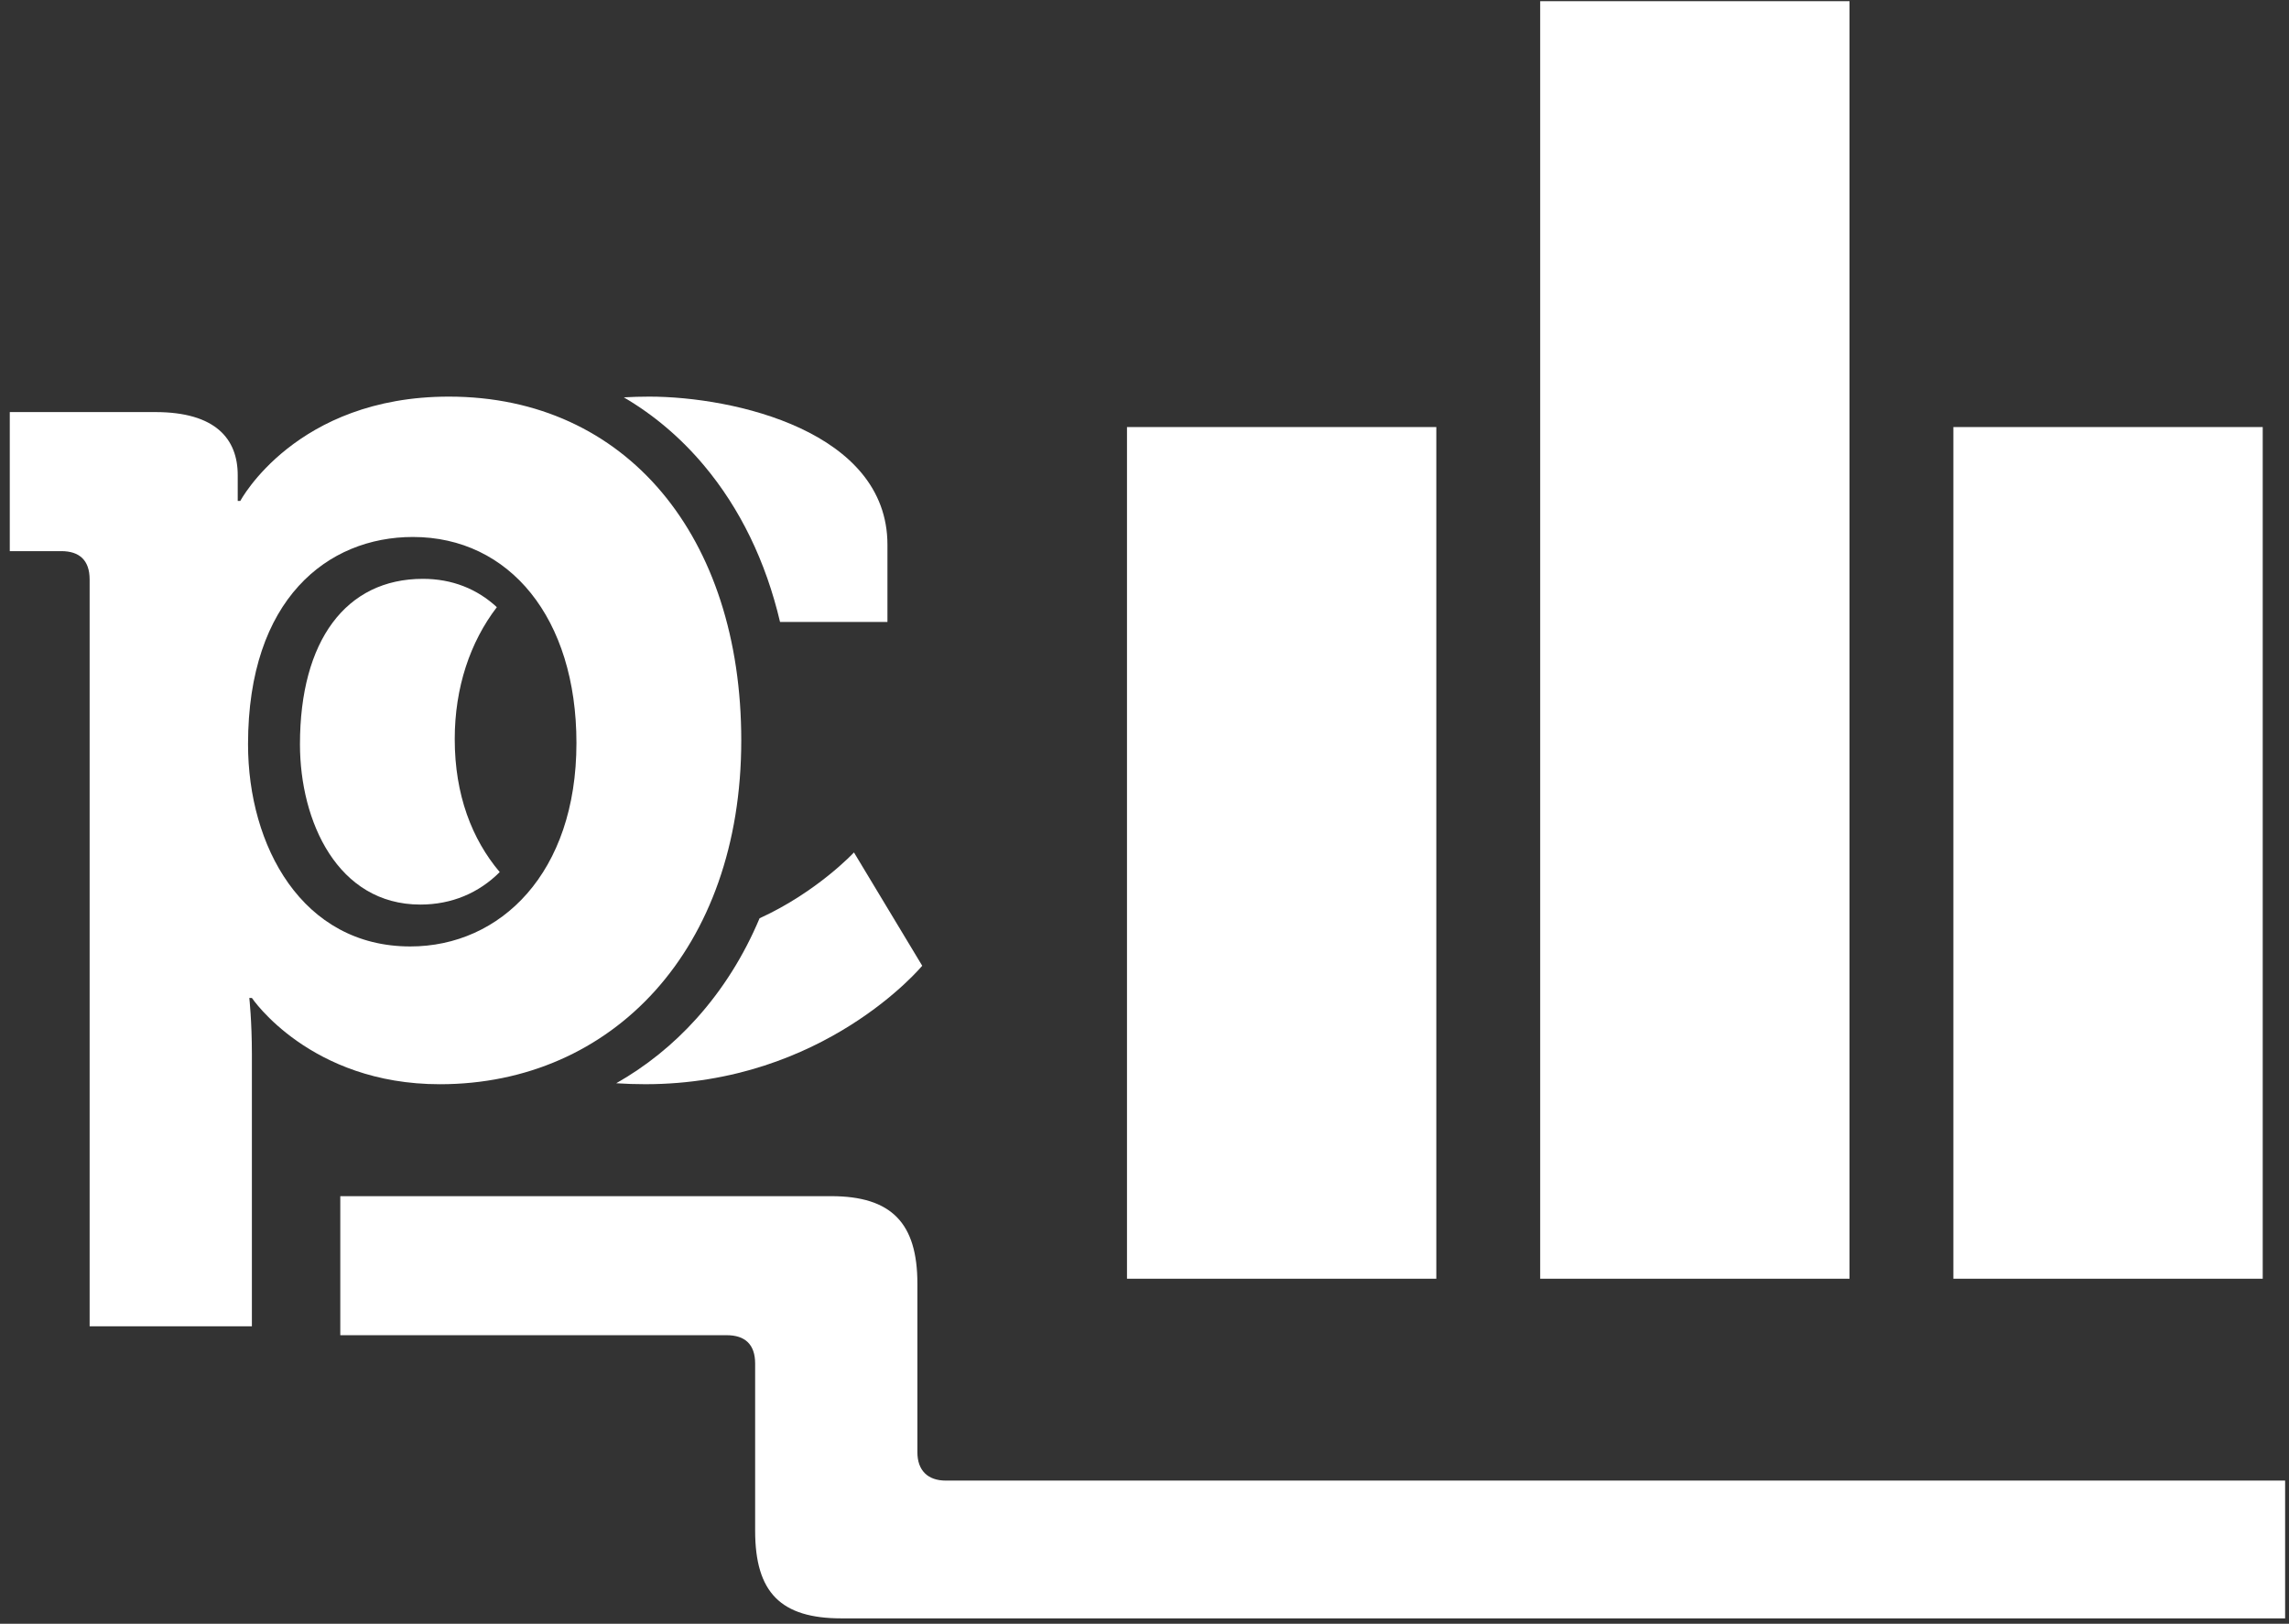 <?xml version="1.0" encoding="utf-8"?>
<!-- Generator: Adobe Illustrator 14.0.0, SVG Export Plug-In  -->
<!DOCTYPE svg PUBLIC "-//W3C//DTD SVG 1.1//EN" "http://www.w3.org/Graphics/SVG/1.1/DTD/svg11.dtd">
<svg version="1.1"
	 xmlns="http://www.w3.org/2000/svg" xmlns:xlink="http://www.w3.org/1999/xlink" xmlns:a="http://ns.adobe.com/AdobeSVGViewerExtensions/3.0/"
	 x="0px" y="0px" width="179px" height="127px" viewBox="-0.765 -0.093 179 127" enable-background="new -0.765 -0.093 179 127"
	 xml:space="preserve">
<rect x="-0.765" y="-0.093" width="179" height="127" fill="#333333" stroke="none"/>
<defs>
</defs>
<path fill="#FFFFFF" d="M19.926,70.914c-2.44-3.413-3.784-7.956-3.784-12.794c0-6.079,1.662-11.12,4.804-14.577
	c2.233-2.456,5.161-4.051,8.437-4.646c1.815-1.841,3.94-3.424,6.355-4.684c-0.202-0.006-0.406-0.01-0.61-0.01
	c-9.568,0-13.176,5.988-13.429,6.432l-0.901,1.787l-2.185-0.062h-3.275v-5.288c0-0.701,0-1.66-3.17-1.66H4.062v4.327h0.752
	c3.284,0,5.491,2.206,5.491,5.49v55.137h6.141V82.392c0-2.381-0.181-4.057-0.182-4.073l-0.397-3.629l5.641-0.004l0.924,1.438
	c0.266,0.373,3.954,5.311,11.992,5.311c0.404,0,0.804-0.012,1.199-0.033c-2.251-1.19-4.261-2.671-6.002-4.391
	C25.712,76.385,22.329,74.276,19.926,70.914z"/>
<path fill="#FFFFFF" d="M50.21,41.707c-0.07-0.001-0.14-0.002-0.208-0.002c-2.503,0-4.804,0.537-6.819,1.519
	c0.313,0.328,0.618,0.667,0.907,1.026c2.802,3.49,4.283,8.252,4.283,13.77c0,5.623-1.611,10.438-4.662,13.927
	c-0.031,0.035-0.064,0.067-0.095,0.103c2.042,0.906,4.295,1.396,6.603,1.468c2.873-4.024,4.496-9.4,4.496-15.698
	C54.714,51.248,53.101,45.744,50.21,41.707z"/>
<path fill="#FFFFFF" d="M32.107,77.207c-0.85,0-1.679-0.067-2.488-0.197c1.741,1.72,3.751,3.2,6.002,4.391
	c6.18-0.327,11.242-3.183,14.597-7.884c-2.308-0.071-4.561-0.562-6.603-1.468C40.656,75.374,36.577,77.207,32.107,77.207z"/>
<path fill="#FFFFFF" d="M66.015,66.579c0,0-2.87,3.091-7.381,5.149c-1.228,2.922-2.878,5.555-4.931,7.84
	c-1.835,2.045-3.95,3.742-6.279,5.064c0.746,0.049,1.504,0.074,2.275,0.074c13.999,0,21.653-9.265,21.653-9.265L66.015,66.579z"/>
<path fill="#FFFFFF" d="M32.307,38.632c4.224,0,8.035,1.623,10.876,4.592c2.015-0.981,4.316-1.519,6.819-1.519
	c0.068,0,0.138,0.001,0.208,0.002c-3.312-4.627-8.304-7.328-14.472-7.494c-2.415,1.26-4.541,2.843-6.355,4.684
	C30.332,38.724,31.308,38.632,32.307,38.632z"/>
<path fill="#FFFFFF" d="M54.277,36.299c2.838,3.378,4.845,7.526,5.958,12.254h8.398V42.51c0-8.861-11.984-11.582-18.631-11.582
	c-0.673,0-1.334,0.021-1.985,0.057C50.351,32.352,52.453,34.128,54.277,36.299z"/>
<path fill="#FFFFFF" d="M38.088,47.396c-1.541-1.428-3.5-2.216-5.781-2.216c-6.02,0-9.615,4.837-9.615,12.939
	c0,6.038,2.946,12.537,9.415,12.537c2.462,0,4.581-0.914,6.206-2.54c-2.168-2.565-3.518-6.035-3.518-10.4
	C34.795,53.684,35.998,50.127,38.088,47.396z"/>
<path fill="#FFFFFF" d="M34.342,30.928c-11.985,0-16.315,8.158-16.315,8.158h-0.202c0,0,0-0.806,0-2.014
	c0-2.82-1.712-4.935-6.444-4.935H0v10.876h4.028c1.411,0,2.216,0.705,2.216,2.216v58.411h12.689V82.392
	c0-2.619-0.202-4.432-0.202-4.432h0.202c0,0,4.532,6.748,14.703,6.748c13.495,0,23.566-10.574,23.566-26.89
	C57.203,41.906,48.239,30.928,34.342,30.928z M31.321,73.932c-8.46,0-12.69-7.855-12.69-15.812c0-11.38,6.244-16.214,12.891-16.214
	c7.554,0,12.791,6.345,12.791,16.113C44.312,68.191,38.37,73.932,31.321,73.932z"/>
<rect x="119.678" fill="#FFFFFF" width="24.189" height="99.92"/>
<rect x="151.989" y="33.308" fill="#FFFFFF" width="24.191" height="66.612"/>
<rect x="87.366" y="33.308" fill="#FFFFFF" width="24.189" height="66.612"/>
<path fill="#FFFFFF" d="M58.287,106.554c0-1.511-0.807-2.216-2.217-2.216H25.846V93.463h38.383c4.732,0,6.747,2.115,6.747,6.848
	v13.185c0,1.409,0.804,2.213,2.217,2.213h104.739v10.776H65.034c-4.732,0-6.747-2.014-6.747-6.849V106.554z"/>
</svg>
